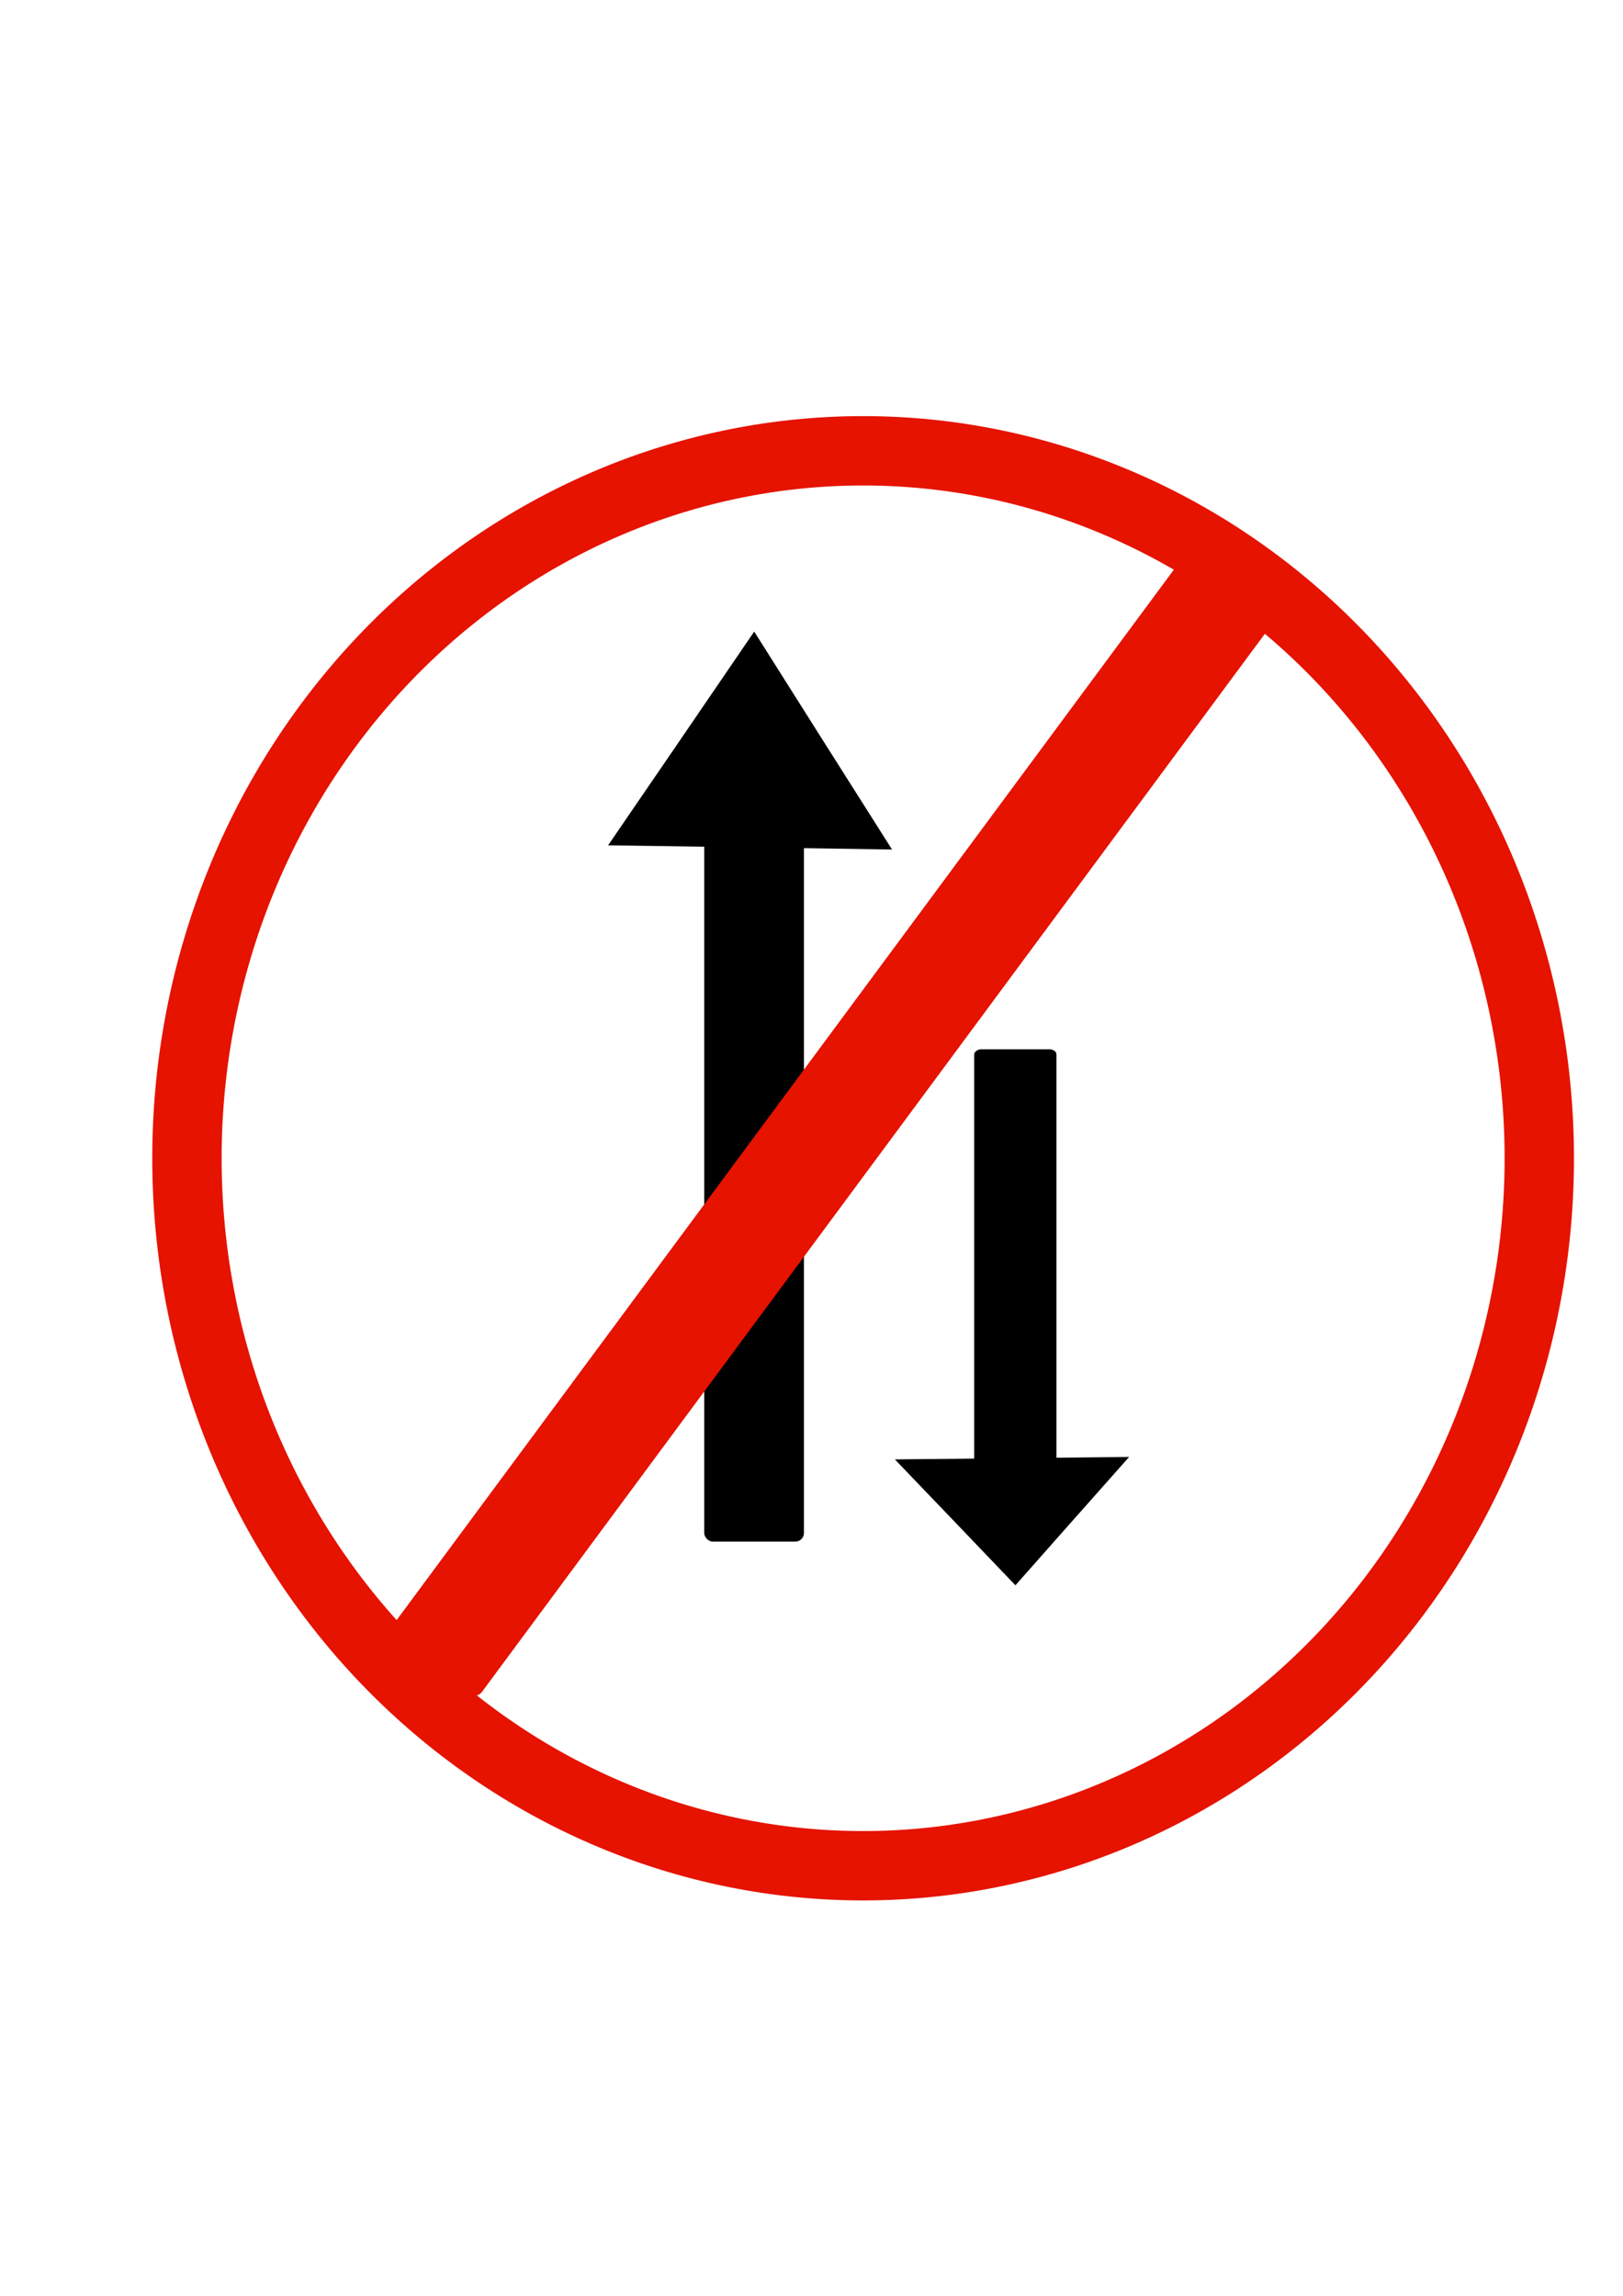 <?xml version="1.0" encoding="UTF-8" standalone="no"?>
<!-- Created with Inkscape (http://www.inkscape.org/) -->
<svg
    xmlns:inkscape="http://www.inkscape.org/namespaces/inkscape"
    xmlns:rdf="http://www.w3.org/1999/02/22-rdf-syntax-ns#"
    xmlns="http://www.w3.org/2000/svg"
    xmlns:cc="http://creativecommons.org/ns#"
    xmlns:dc="http://purl.org/dc/elements/1.1/"
    xmlns:sodipodi="http://sodipodi.sourceforge.net/DTD/sodipodi-0.dtd"
    xmlns:svg="http://www.w3.org/2000/svg"
    xmlns:ns1="http://sozi.baierouge.fr"
    xmlns:xlink="http://www.w3.org/1999/xlink"
    id="svg2"
    sodipodi:docname="New document 1"
    viewBox="0 0 744.09 1052.4"
    version="1.1"
    inkscape:version="0.47 r22583"
  >
  <sodipodi:namedview
      id="base"
      bordercolor="#666666"
      inkscape:pageshadow="2"
      inkscape:window-y="25"
      pagecolor="#ffffff"
      inkscape:window-height="716"
      inkscape:window-maximized="1"
      inkscape:zoom="0.35368524"
      inkscape:window-x="1"
      showgrid="false"
      borderopacity="1.0"
      inkscape:current-layer="layer1"
      inkscape:cx="470.15093"
      inkscape:cy="638.10837"
      inkscape:window-width="1364"
      inkscape:pageopacity="0.0"
      inkscape:document-units="px"
  />
  <g
      id="layer1"
      inkscape:label="Layer 1"
      inkscape:groupmode="layer"
    >
    <g
        id="g3623"
      >
      <g
          id="g3613"
        >
        <path
            id="path3609"
            sodipodi:rx="310"
            sodipodi:ry="324.28571"
            style="color:#000000;stroke:#e51300;stroke-width:31.8;fill:none"
            sodipodi:type="arc"
            d="m705.71 530.93a310 324.29 0 1 1 -620 0 310 324.29 0 1 1 620 0z"
            sodipodi:cy="530.93359"
            sodipodi:cx="395.71429"
        />
        <g
            id="g3599"
          >
          <rect
              id="rect3592"
              style="color:#000000;fill:#000000"
              ry="3.938"
              height="331.43"
              width="45.714"
              y="375.22"
              x="322.86"
          />
          <path
              id="path3597"
              style="color:#000000;fill:#000000"
              sodipodi:type="star"
              d="m-925.71 409.51-83.698-1.456-89.412-1.456 43.11-71.756 45.967-76.705 40.588 73.212 43.445 78.161z"
              sodipodi:r1="99.959175"
              inkscape:flatsided="false"
              transform="matrix(.752 0 0 .66 1105.1 119.13)"
              sodipodi:arg2="1.5304663"
              sodipodi:arg1="0.5404195"
              inkscape:randomized="0"
              sodipodi:cy="358.07648"
              sodipodi:cx="-1011.4286"
              inkscape:rounded="0"
              sodipodi:r2="50.013184"
              sodipodi:sides="3"
          />
        </g
        >
        <g
            id="g3603"
            transform="matrix(.825 0 0 -.589 180.27 897.19)"
          >
          <rect
              id="rect3605"
              style="color:#000000;fill:#000000"
              ry="3.938"
              height="331.43"
              width="45.714"
              y="375.22"
              x="322.86"
          />
          <path
              id="path3607"
              style="color:#000000;fill:#000000"
              sodipodi:type="star"
              sodipodi:sides="3"
              sodipodi:r1="99.959175"
              sodipodi:r2="50.013184"
              sodipodi:arg1="0.5404195"
              sodipodi:arg2="1.5304663"
              transform="matrix(.752 0 0 .66 1105.1 119.13)"
              inkscape:randomized="0"
              sodipodi:cy="358.07648"
              sodipodi:cx="-1011.4286"
              inkscape:rounded="0"
              inkscape:flatsided="false"
              d="m-925.71 409.51-83.698-1.456-89.412-1.456 43.11-71.756 45.967-76.705 40.588 73.212 43.445 78.161z"
          />
        </g
        >
        <rect
            id="rect3611"
            style="color:#000000;fill:#e51300"
            transform="matrix(.812 .584 -.595 .804 0 0)"
            ry="4.161"
            height="618.39"
            width="51.017"
            y="-113.63"
            x="587.87"
        />
      </g
      >
    </g
    >
  </g
  >
</svg
>
